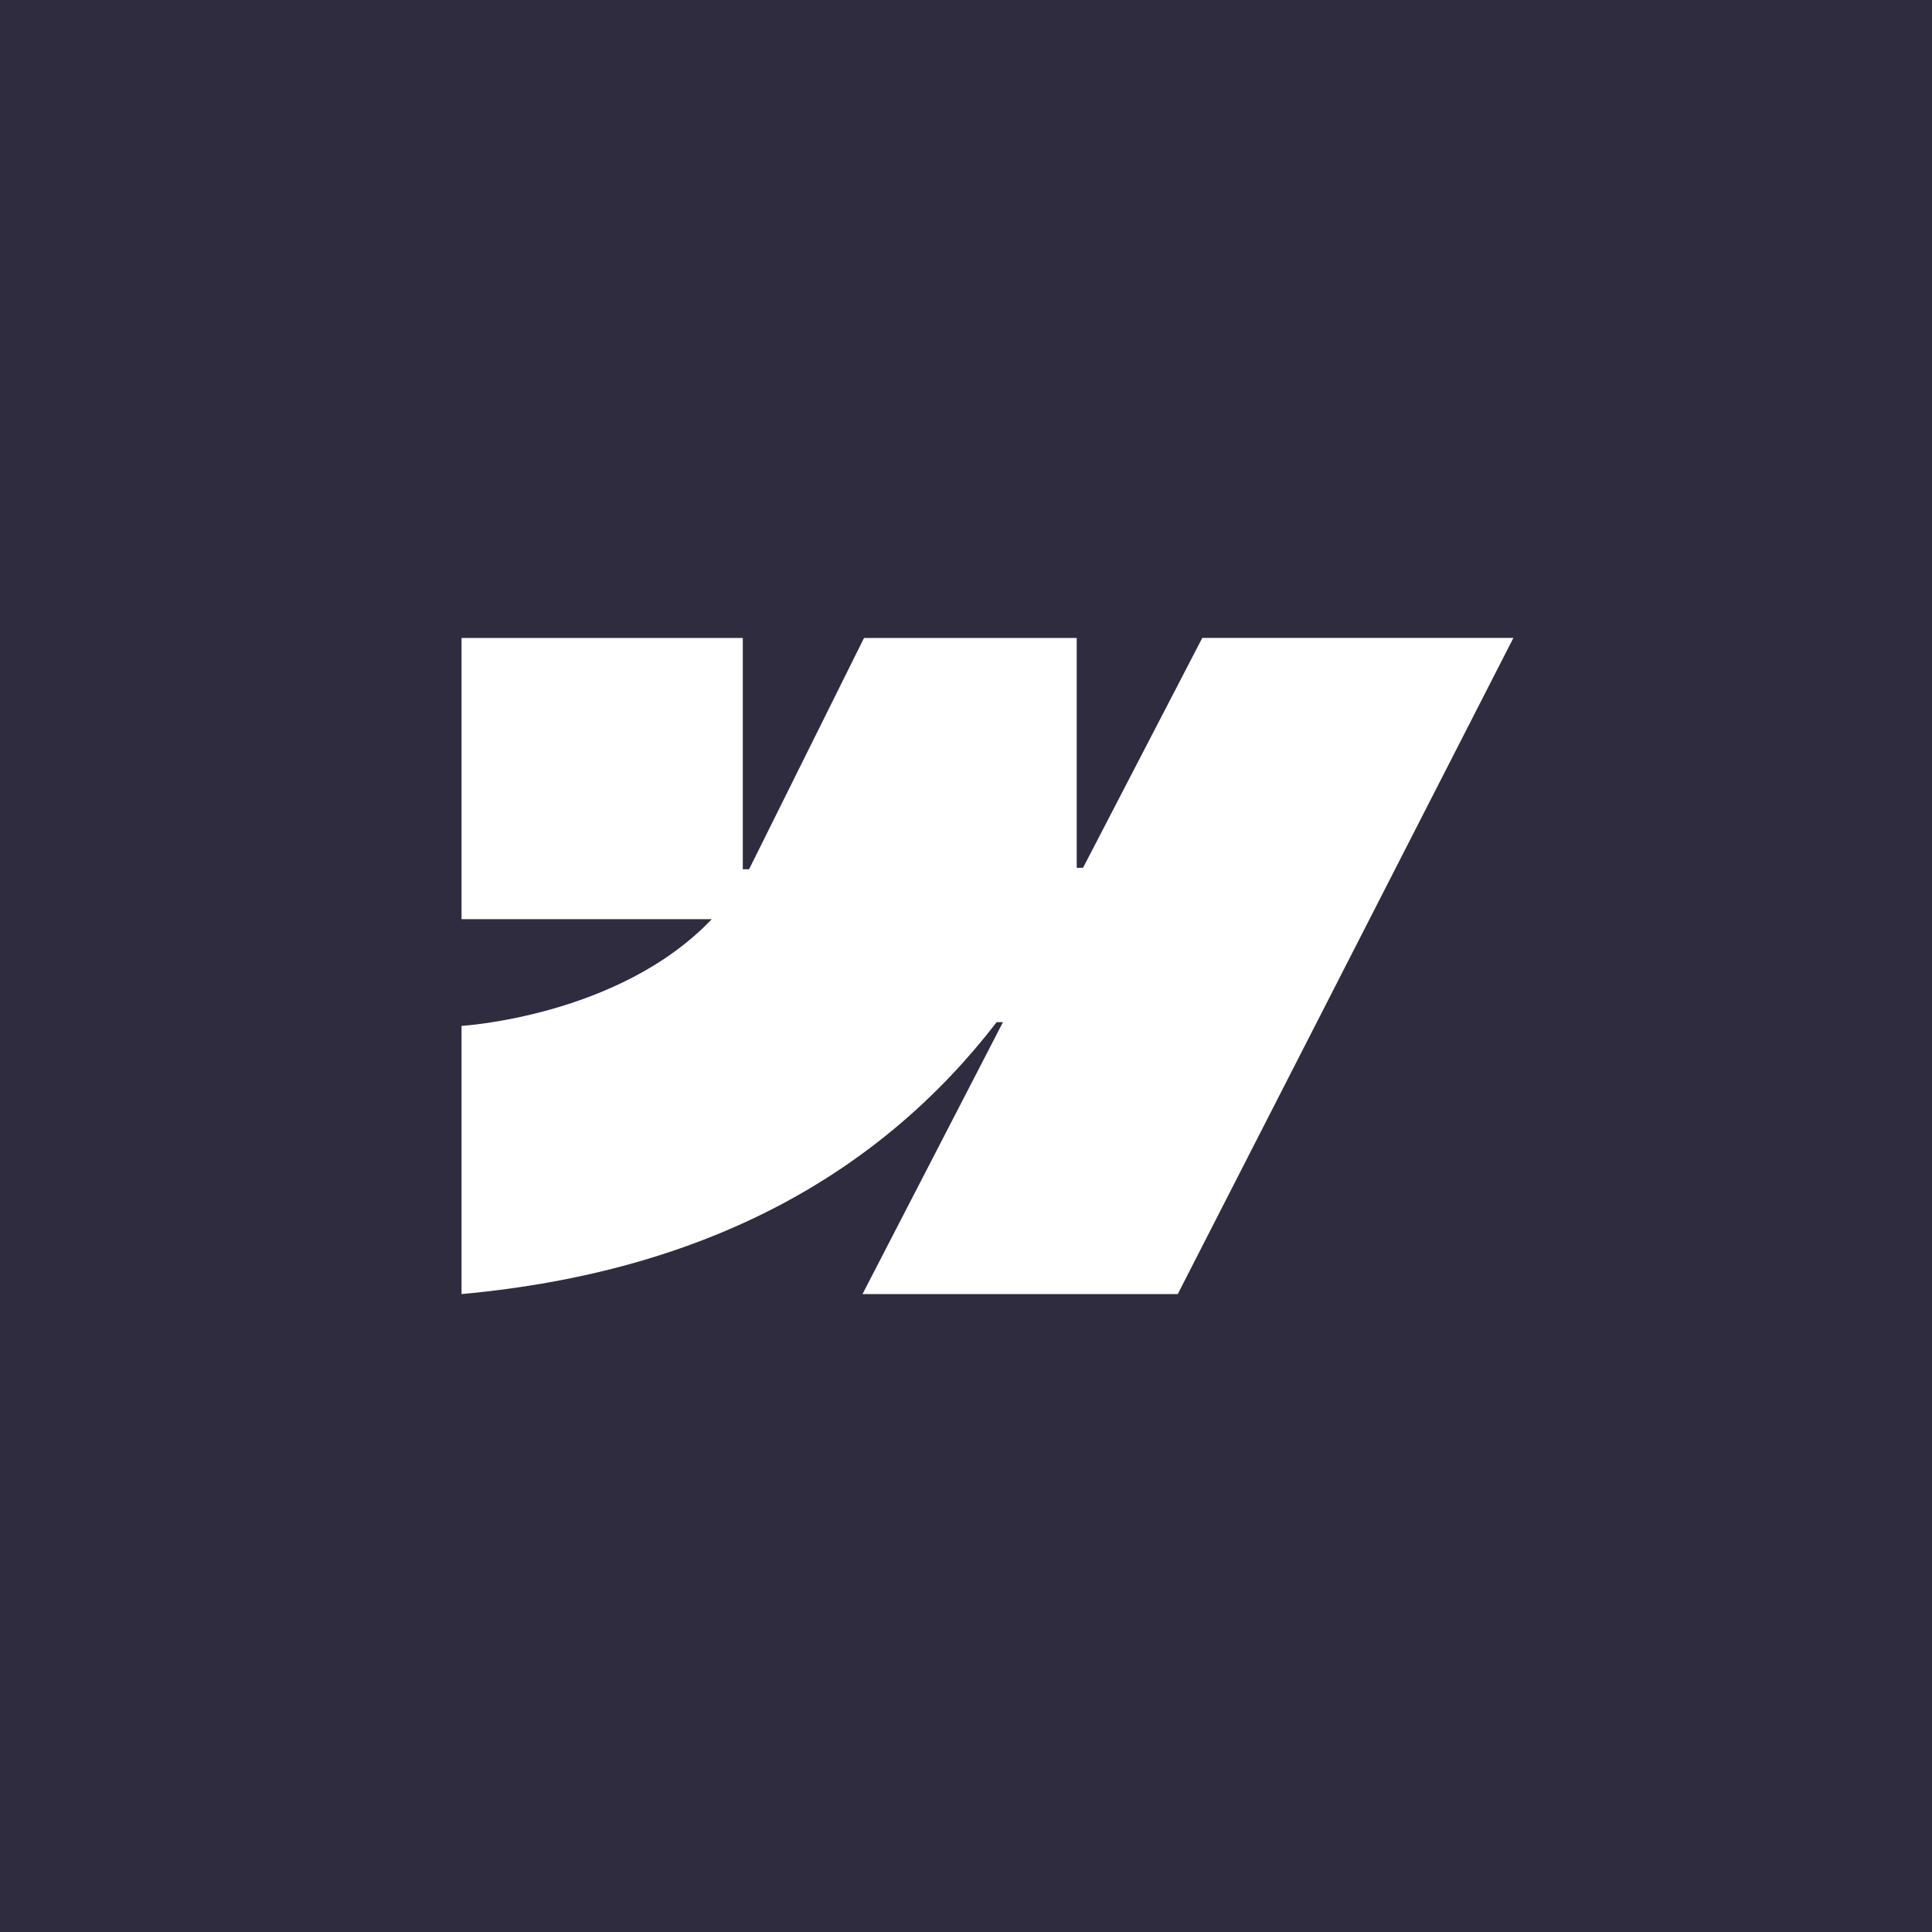 <svg width="90" height="90" viewBox="0 0 90 90" fill="none" xmlns="http://www.w3.org/2000/svg">
<rect width="90" height="90" fill="#302C3F"/>
<path fill-rule="evenodd" clip-rule="evenodd" d="M70.5 29.717L54.865 60.283H40.179L46.722 47.615H46.429C41.03 54.623 32.976 59.236 21.5 60.283V47.79C21.5 47.79 28.841 47.357 33.157 42.819H21.5V29.718H34.602V40.493L34.896 40.492L40.25 29.718H50.158V40.425L50.452 40.425L56.007 29.717H70.5Z" fill="white"/>
</svg>

